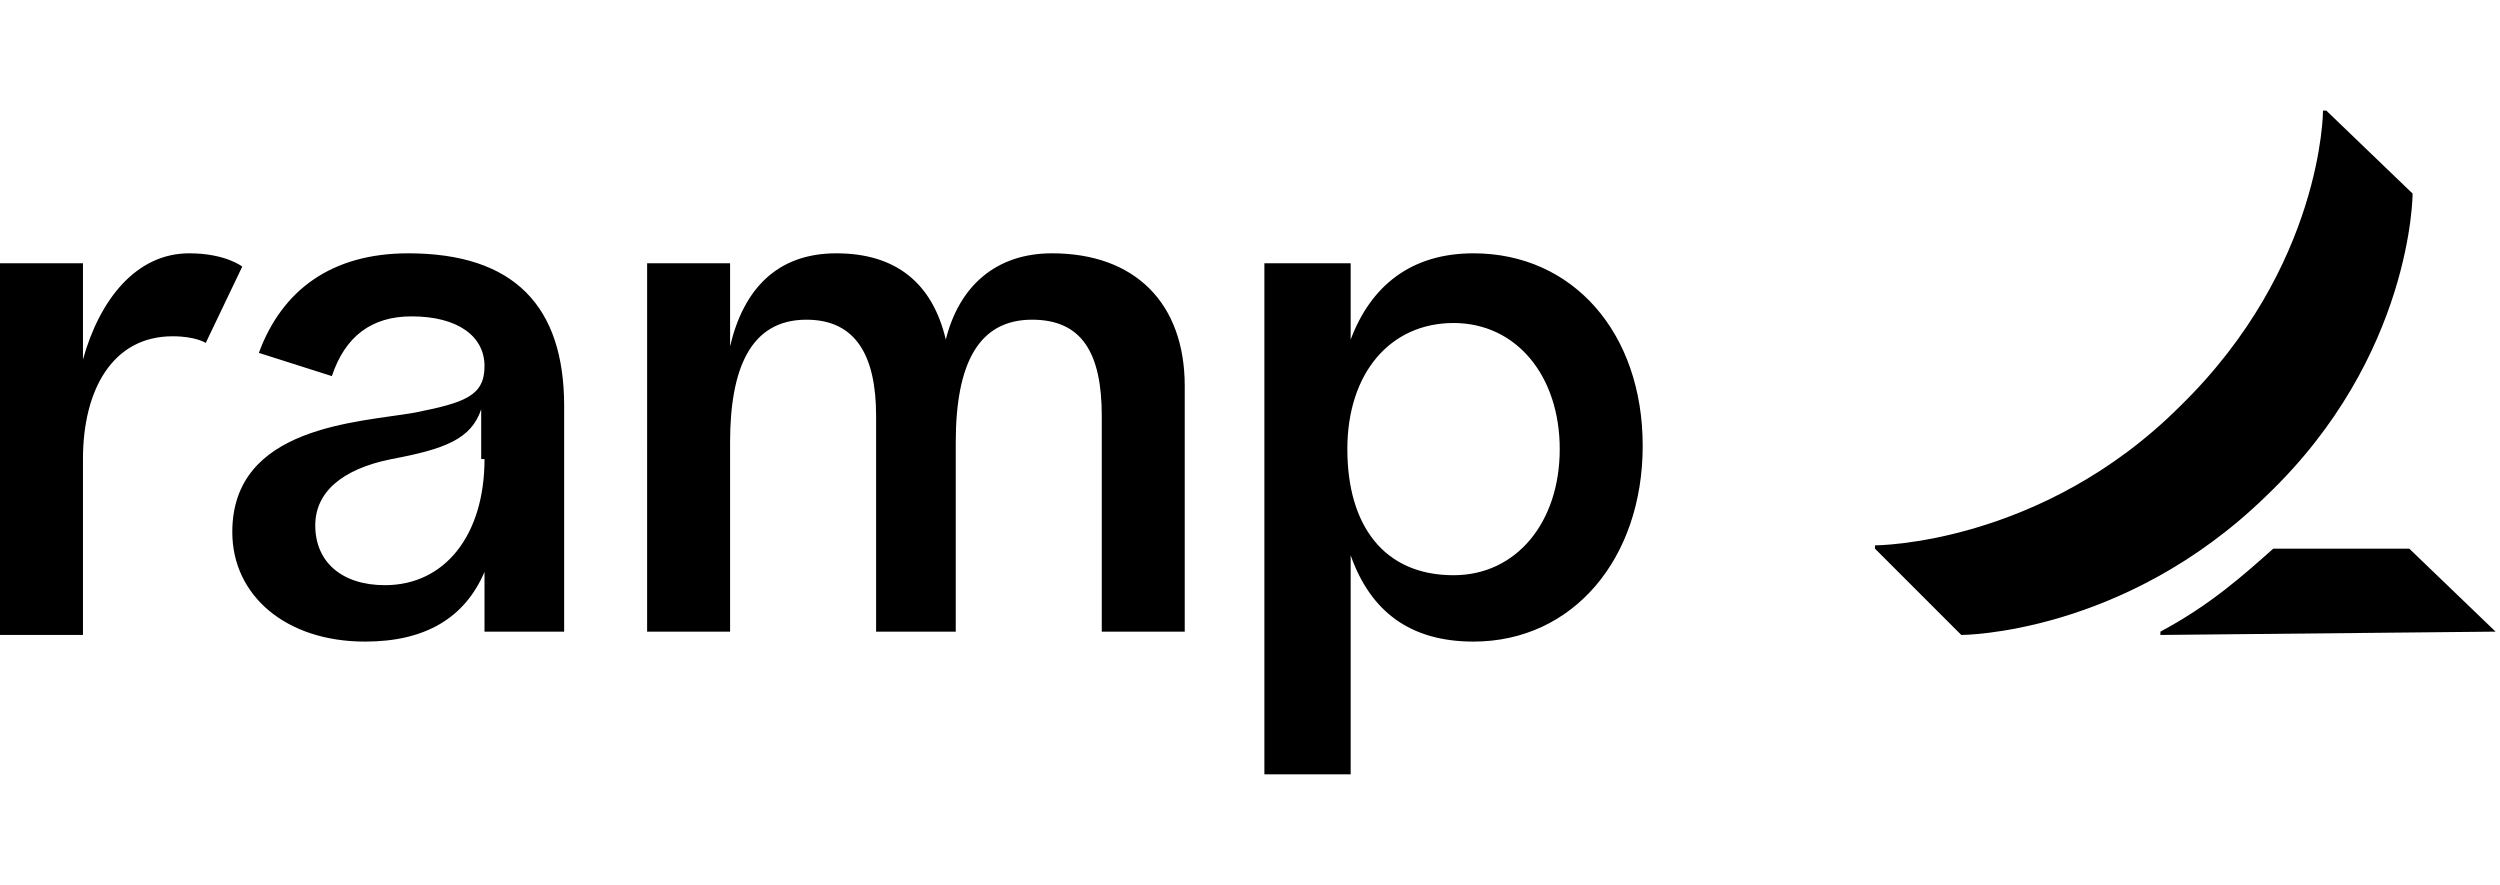 <?xml version="1.0" encoding="UTF-8"?>
<svg id="Layer_1" data-name="Layer 1" xmlns="http://www.w3.org/2000/svg" viewBox="0 0 452 160">
  <path d="M31.2,60.8c-10.8,0-16.2,9.6-16.2,22.2v31.8H0V47.6h15v17.4h0c3-10.8,9.6-19.2,19.2-19.2,6.6,0,9.6,2.4,9.6,2.4l-6.6,13.8s-1.8-1.2-6-1.2ZM214.2,69.8v44.4h-15v-39c0-11.4-3.6-17.4-12.6-17.4-9.6,0-13.8,7.8-13.8,22.2v34.2h-14.4v-39c0-10.8-3.6-17.4-12.6-17.4-10.2,0-13.8,9-13.8,22.2v34.2h-15V47.6h15v15h0c2.4-10.2,8.4-16.8,19.2-16.8s17.4,5.4,19.8,15.6c2.4-9.6,9-15.6,19.2-15.6,15,0,24,9,24,24ZM73.8,45.8c-13.8,0-22.8,6.6-27,18l13.2,4.2c2.4-7.2,7.2-10.8,14.4-10.8,8.4,0,13.2,3.6,13.2,9s-3.6,6.6-12.6,8.4c-10.2,1.8-33,2.4-33,21.6,0,11.4,9.6,19.8,24,19.8,10.8,0,18-4.2,21.6-12.6h0v10.8h14.4v-40.8c0-18-9-27.6-28.2-27.6ZM87.6,83c0,13.8-7.2,22.8-18,22.8-7.8,0-12.6-4.2-12.6-10.8,0-6,4.8-10.2,13.8-12,9.6-1.8,14.4-3.6,16.2-9v9h.6ZM266.4,45.8c-11.4,0-18.6,6-22.2,15.6v-13.8h-15.6v92.4h15.6v-39.6h0c3.6,10.2,10.8,15.6,22.2,15.6,18,0,30.6-15,30.6-35.4s-12.6-34.8-30.6-34.8ZM262.8,104c-12.6,0-19.2-9-19.2-22.8s7.8-22.8,19.2-22.8,19.2,9.6,19.2,22.8-7.8,22.8-19.2,22.8Z"/>
  <path d="M451.2,114.2h0l-60.6.6v-.6c9-4.8,15-10.2,20.4-15h24.6l15.6,15ZM436.2,35l-15.6-15h-.6s0,28.2-25.8,53.4c-25.2,25.2-55.2,25.2-55.2,25.2v.6l15.6,15.6s29.4,0,55.2-25.2c26.4-25.2,26.4-54.6,26.4-54.6Z"/>
</svg>